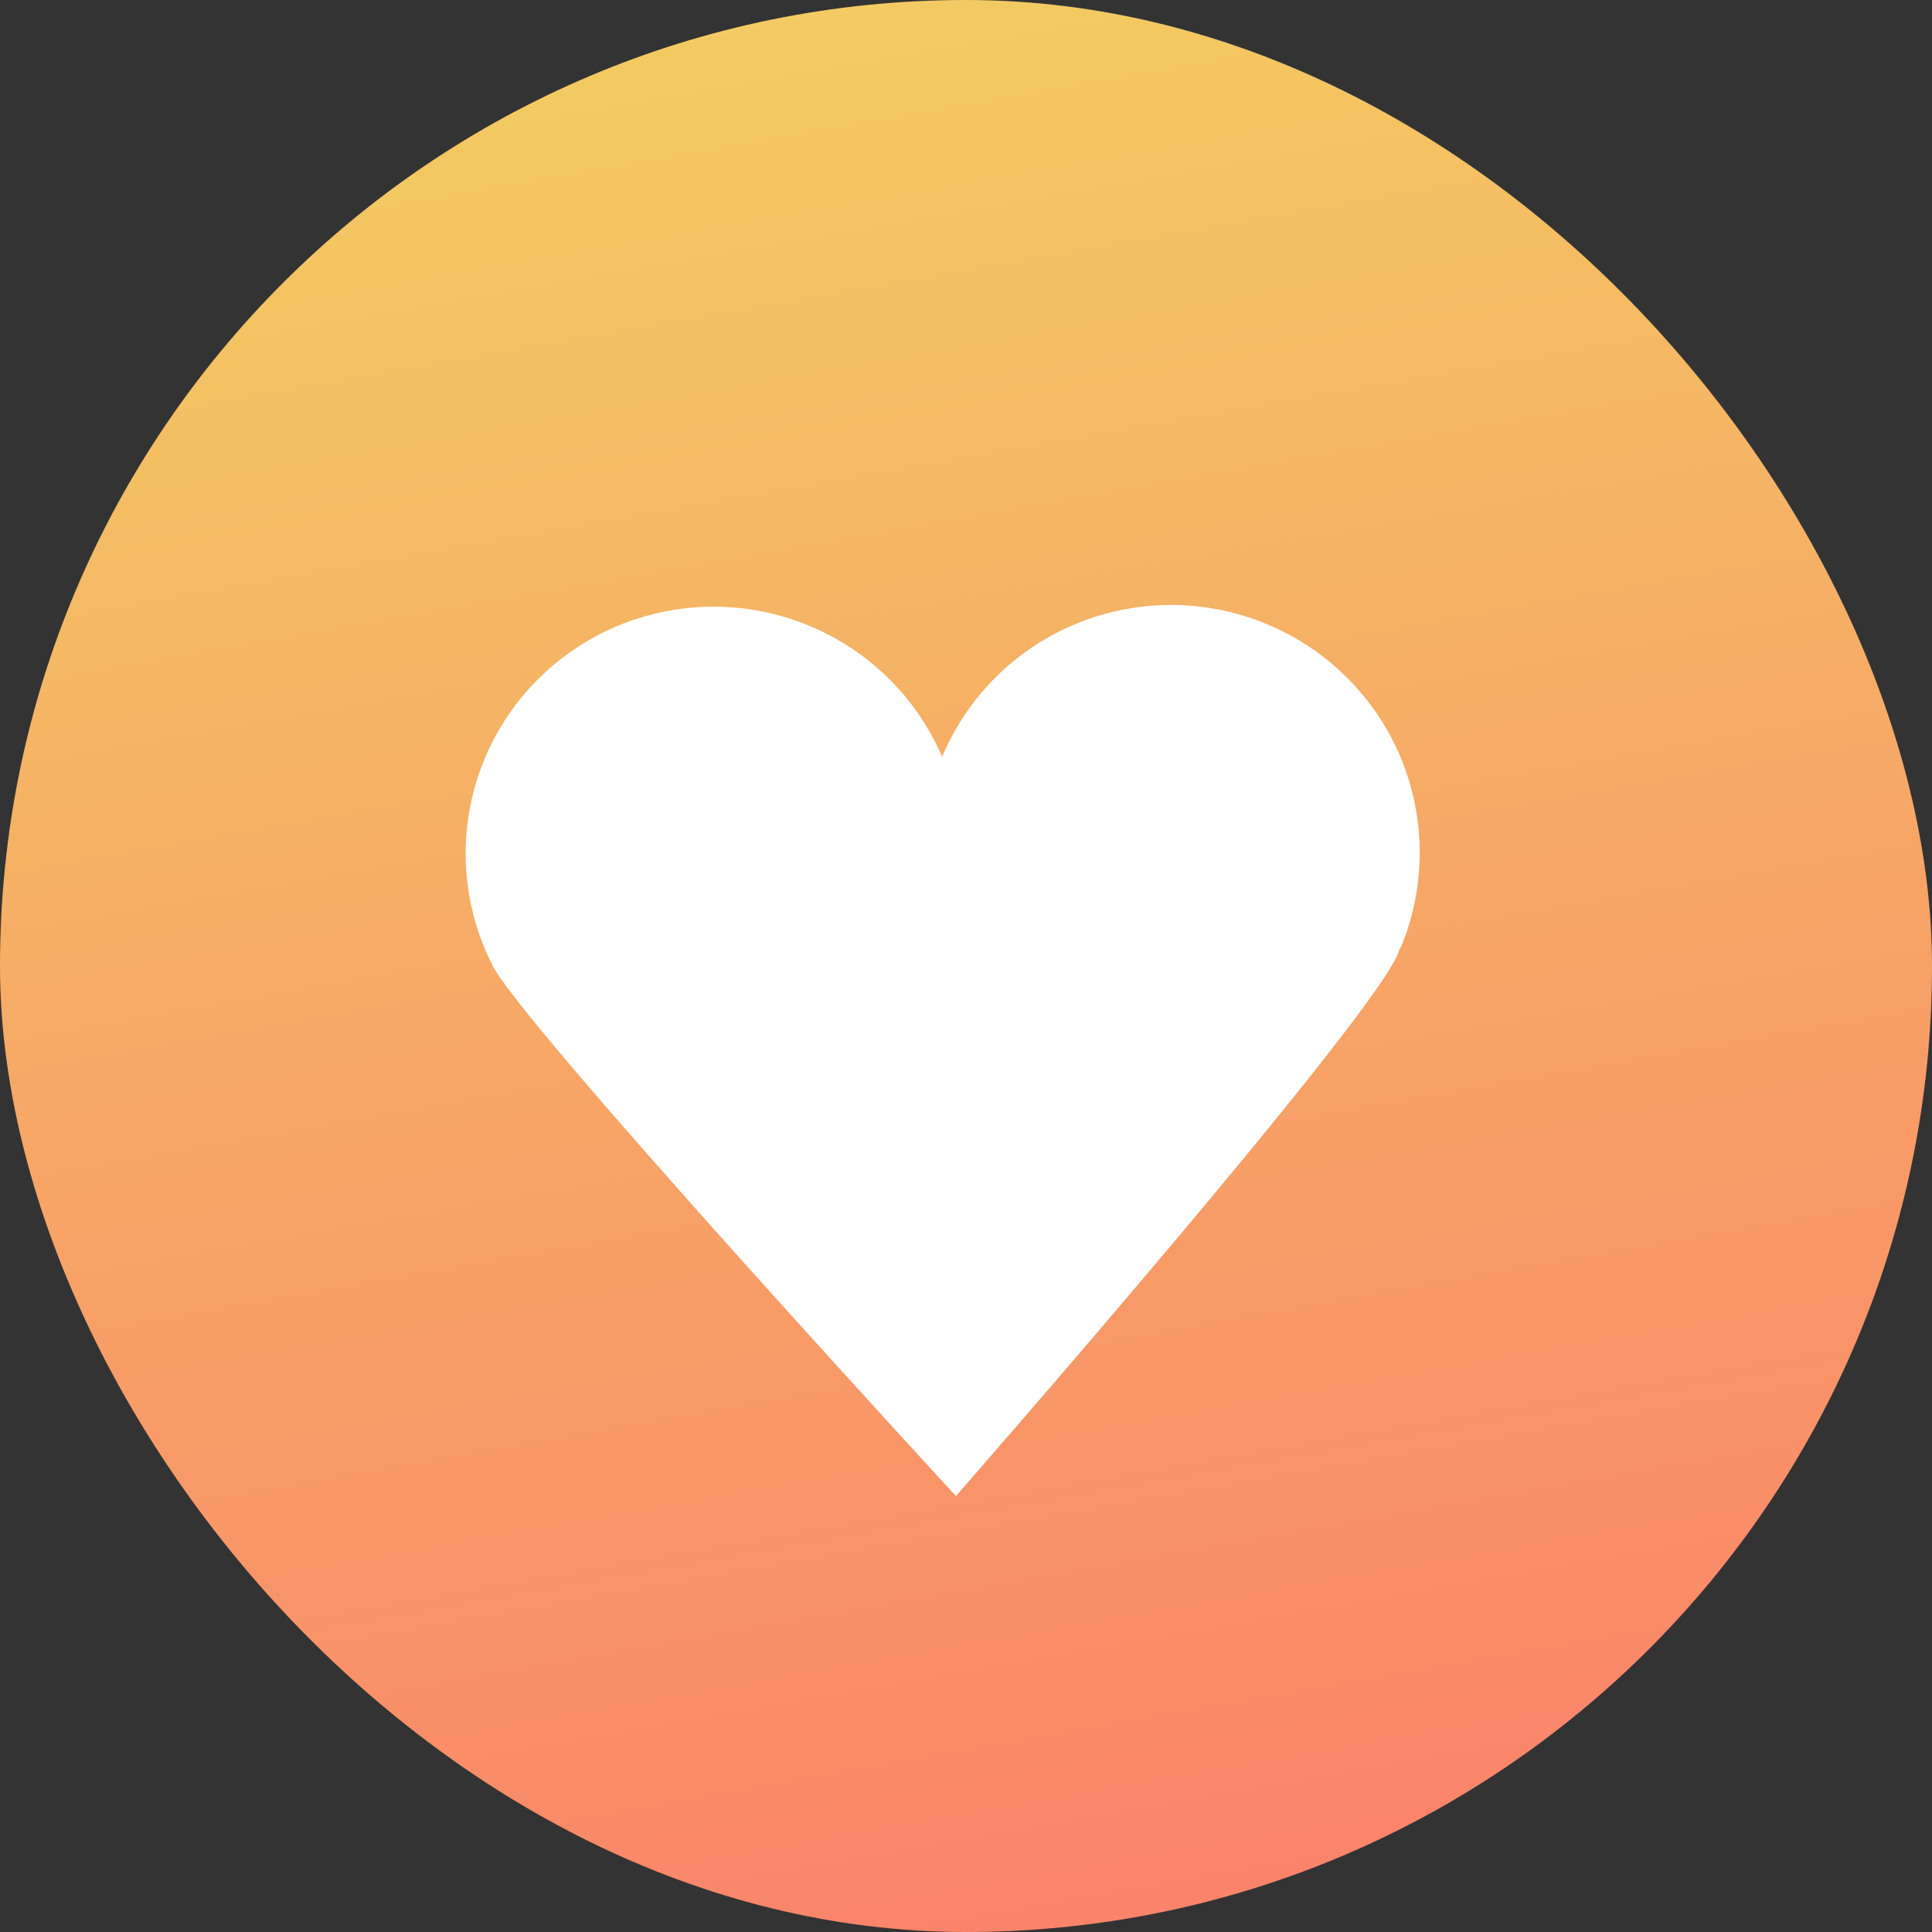 <svg width="32" height="32" viewBox="0 0 32 32" fill="none" xmlns="http://www.w3.org/2000/svg">
<rect x="0" y="0" width="32" height="32" fill="#333333" stroke="none"/>
<g clipPath="url(#clip0_64_240)">
<rect width="32" height="32" rx="16" fill="url(#paint0_linear_64_240)"/>
<path d="M23.199 15.698C23.407 15.201 23.514 14.669 23.515 14.131C23.516 13.593 23.411 13.06 23.206 12.562C22.79 11.557 21.991 10.757 20.984 10.338C20.485 10.13 19.951 10.022 19.41 10.02C18.87 10.018 18.335 10.123 17.835 10.327C16.827 10.739 16.024 11.534 15.605 12.536C15.388 12.033 15.073 11.577 14.677 11.197C14.281 10.817 13.812 10.52 13.299 10.323C12.786 10.126 12.239 10.033 11.69 10.051C11.14 10.068 10.6 10.195 10.101 10.423C9.602 10.652 9.155 10.978 8.785 11.382C8.415 11.786 8.13 12.26 7.947 12.776C7.764 13.292 7.687 13.839 7.72 14.386C7.754 14.932 7.897 15.467 8.141 15.957C8.515 16.838 15.833 24.779 15.833 24.779C15.833 24.779 22.962 16.639 23.178 15.728L23.199 15.698Z" fill="white"/>
</g>
<defs>
<linearGradient id="paint0_linear_64_240" x1="10.461" y1="0.615" x2="16" y2="32" gradientUnits="userSpaceOnUse">
<stop stop-color="#F3CB62"/>
<stop offset="1" stop-color="#FA846A"/>
</linearGradient>
<clipPath id="clip0_64_240">
<rect width="32" height="32" rx="16" fill="white"/>
</clipPath>
</defs>
</svg>
